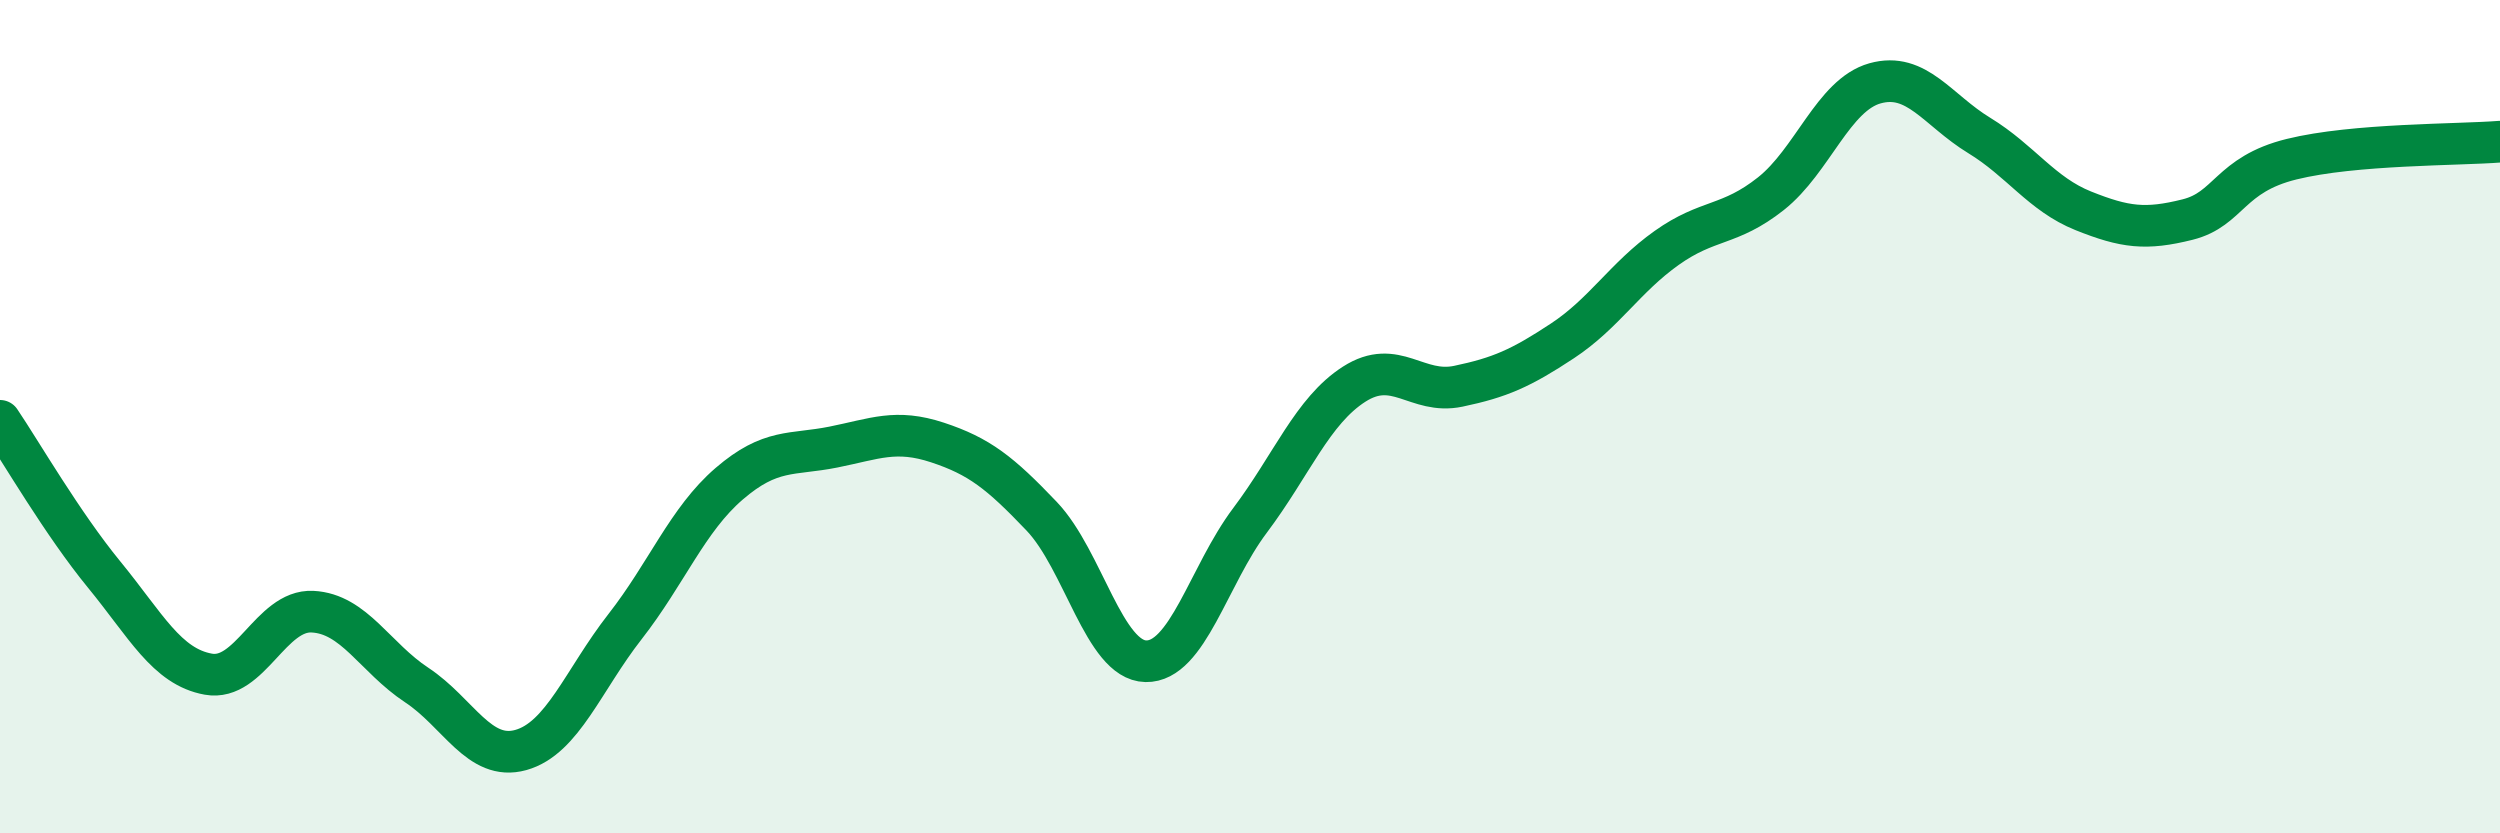 
    <svg width="60" height="20" viewBox="0 0 60 20" xmlns="http://www.w3.org/2000/svg">
      <path
        d="M 0,10.1 C 0.5,10.84 1.5,12.57 2.5,13.79 C 3.5,15.01 4,16 5,16.18 C 6,16.36 6.5,14.63 7.5,14.68 C 8.5,14.73 9,15.78 10,16.44 C 11,17.1 11.5,18.28 12.5,18 C 13.5,17.72 14,16.32 15,15.04 C 16,13.76 16.5,12.47 17.5,11.61 C 18.5,10.75 19,10.93 20,10.73 C 21,10.53 21.5,10.29 22.5,10.62 C 23.5,10.95 24,11.34 25,12.39 C 26,13.44 26.5,15.85 27.5,15.87 C 28.5,15.89 29,13.82 30,12.49 C 31,11.16 31.5,9.86 32.5,9.22 C 33.5,8.58 34,9.48 35,9.27 C 36,9.06 36.5,8.84 37.5,8.18 C 38.5,7.52 39,6.66 40,5.95 C 41,5.24 41.5,5.44 42.5,4.65 C 43.5,3.86 44,2.28 45,2 C 46,1.72 46.5,2.64 47.5,3.25 C 48.5,3.86 49,4.66 50,5.06 C 51,5.46 51.5,5.52 52.5,5.27 C 53.5,5.02 53.5,4.19 55,3.82 C 56.5,3.45 59,3.48 60,3.4L60 20L0 20Z"
        fill="#008740"
        opacity="0.1"
        stroke-linecap="round"
        stroke-linejoin="round"
      />
      <path
        d="M 0,10.1 C 0.5,10.84 1.5,12.57 2.5,13.79 C 3.5,15.01 4,16 5,16.18 C 6,16.36 6.5,14.63 7.5,14.68 C 8.5,14.73 9,15.78 10,16.44 C 11,17.1 11.5,18.28 12.5,18 C 13.5,17.72 14,16.32 15,15.04 C 16,13.76 16.5,12.47 17.5,11.61 C 18.5,10.75 19,10.93 20,10.73 C 21,10.53 21.5,10.29 22.5,10.62 C 23.5,10.95 24,11.34 25,12.39 C 26,13.44 26.5,15.85 27.5,15.87 C 28.5,15.89 29,13.82 30,12.49 C 31,11.16 31.5,9.86 32.5,9.22 C 33.5,8.58 34,9.48 35,9.27 C 36,9.06 36.5,8.84 37.5,8.18 C 38.5,7.52 39,6.66 40,5.95 C 41,5.24 41.5,5.44 42.5,4.65 C 43.5,3.86 44,2.28 45,2 C 46,1.72 46.5,2.64 47.5,3.25 C 48.5,3.86 49,4.66 50,5.06 C 51,5.46 51.5,5.52 52.5,5.27 C 53.5,5.02 53.5,4.19 55,3.82 C 56.5,3.45 59,3.48 60,3.4"
        stroke="#008740"
        stroke-width="1"
        fill="none"
        stroke-linecap="round"
        stroke-linejoin="round"
      />
    </svg>
  